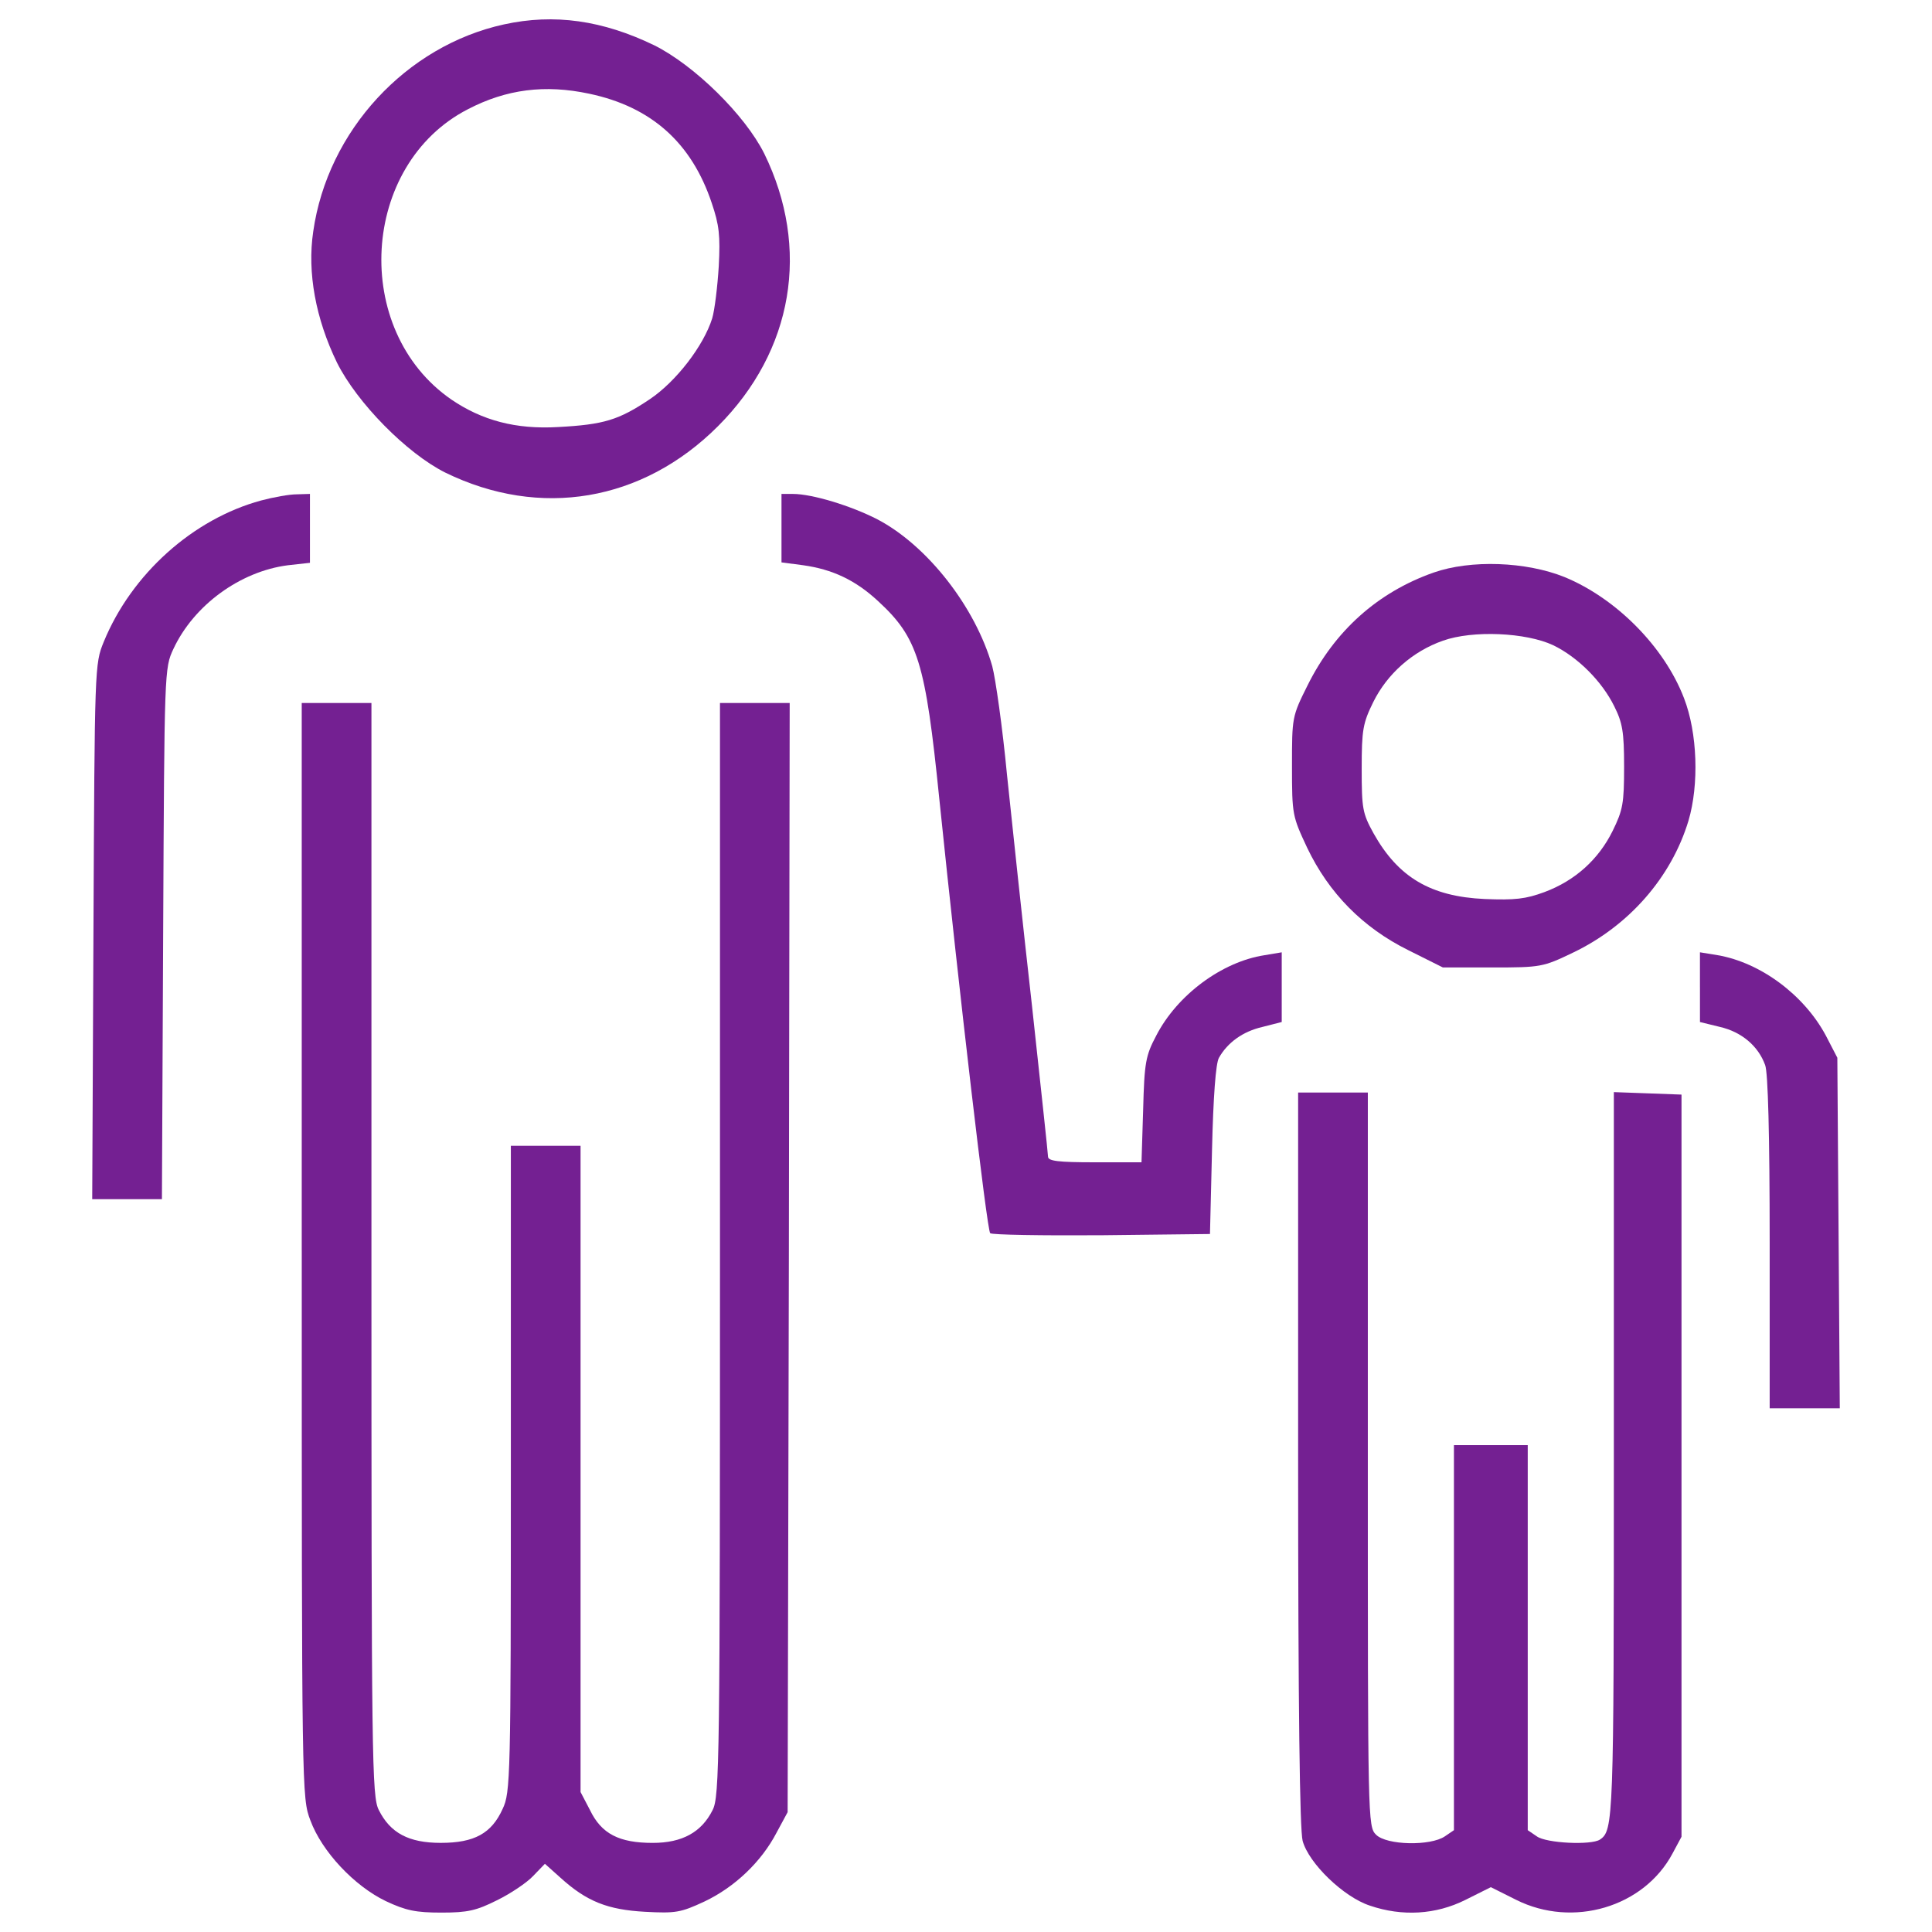 <?xml version="1.0" encoding="UTF-8" standalone="no"?> <svg xmlns:dc="http://purl.org/dc/elements/1.1/" xmlns:cc="http://creativecommons.org/ns#" xmlns:rdf="http://www.w3.org/1999/02/22-rdf-syntax-ns#" xmlns:svg="http://www.w3.org/2000/svg" xmlns="http://www.w3.org/2000/svg" xmlns:sodipodi="http://sodipodi.sourceforge.net/DTD/sodipodi-0.dtd" xmlns:inkscape="http://www.inkscape.org/namespaces/inkscape" inkscape:version="1.0 (4035a4f, 2020-05-01)" sodipodi:docname="dad.svg" id="svg972" xml:space="preserve" viewBox="0 0 1000 1000" y="0px" x="0px" version="1.1"><defs id="defs976"></defs>  <g style="fill:#742092;fill-opacity:1;stroke-width:0.246;stroke-miterlimit:4;stroke-dasharray:none" id="g970"><g style="fill:#742092;fill-opacity:1;stroke-width:2.457;stroke-miterlimit:4;stroke-dasharray:none" id="g968" transform="translate(0,511) scale(0.1,-0.1)"><path style="fill:#742092;fill-opacity:1;stroke-width:2.457;stroke-miterlimit:4;stroke-dasharray:none" id="path954" d="M2608.2,4983.6c-505.1-110.4-912.6-549.7-986.9-1071.8c-31.8-212.2,12.7-452,123.1-679.1c104-208,360.8-469,560.3-568.8c490.3-239.8,1020.8-150.7,1411.3,239.8c390.5,390.5,479.6,921.1,239.8,1411.3c-99.7,199.5-360.8,456.3-568.8,560.3C3119.6,5004.8,2869.2,5040.9,2608.2,4983.6z M3049.6,4625c322.6-67.9,530.6-254.7,634.6-566.7c38.2-112.5,44.6-167.7,36.1-326.8c-6.4-104-21.2-227.1-34-269.5c-44.6-142.2-186.8-326.8-322.6-418.1c-161.3-108.2-237.7-131.6-475.4-144.3c-218.6-12.7-392.6,34-551.8,142.2c-520,358.7-471.2,1216.1,84.9,1502.6C2620.9,4648.3,2820.4,4673.8,3049.6,4625z"></path><path style="fill:#742092;fill-opacity:1;stroke-width:2.457;stroke-miterlimit:4;stroke-dasharray:none" id="path956" d="M1351.8,2519.6c-352.3-95.5-670.7-379.9-815-732.2c-46.7-114.6-46.7-125.2-53.1-1498.4l-6.4-1385.9h180.4h180.4l6.4,1375.3c6.4,1364.7,6.4,1373.1,53.1,1472.9c106.1,227.1,345.9,401.1,592.1,432.9l114.6,12.7v178.3v178.3l-67.9-2.1C1498.2,2551.5,1415.4,2536.6,1351.8,2519.6z"></path><path style="fill:#742092;fill-opacity:1;stroke-width:2.457;stroke-miterlimit:4;stroke-dasharray:none" id="path958" d="M4045,2375.3v-176.2l112.5-14.8c150.7-21.2,269.5-76.4,386.3-184.6c208-191,246.2-316.2,318.3-1027.2C4966.1-37.8,5108.3-1256,5125.2-1273c8.5-8.5,267.4-12.7,577.3-10.6l560.3,6.4l10.6,435.1c6.4,271.7,19.1,449.9,36.1,477.5c44.6,78.5,123.1,135.8,225,159.2l99.7,25.5V0.4v180.4l-89.1-14.9c-220.7-34-452.1-205.9-560.3-416c-55.2-104-61.6-140.1-67.9-384.2l-8.5-271.7h-242c-191,0-241.9,6.4-241.9,29.7c0,14.9-38.2,367.2-82.8,778.9c-46.7,413.8-104,952.9-129.5,1197c-23.4,246.2-59.4,498.7-76.4,562.4c-87,305.6-335.3,624-594.2,759.8c-135.8,70-337.4,131.6-437.2,131.6H4045V2375.3z"></path><path style="fill:#742092;fill-opacity:1;stroke-width:2.457;stroke-miterlimit:4;stroke-dasharray:none" id="path960" d="M7419.4,2146.1c-288.6-101.9-511.5-301.4-651.5-583.6c-80.6-161.3-80.6-165.5-80.6-418.1c0-252.5,2.1-258.9,78.5-422.3c112.5-235.6,288.6-413.9,524.2-530.6l178.3-89.1h256.8c250.4,0,261.1,2.1,416,76.4c288.6,137.9,509.4,388.4,598.5,683.4c55.2,186.8,46.7,454.2-23.4,634.6c-101.9,265.3-350.2,515.7-617.6,626.1C7899.1,2203.4,7612.6,2214,7419.4,2146.1z M8039.2,1770.4c127.3-61.5,252.5-186.8,316.2-316.2c42.4-84.9,50.9-131.6,50.9-312c0-191-6.3-225-59.4-333.2c-72.2-146.4-193.2-256.8-352.3-316.2c-97.6-36.1-152.8-42.4-309.8-36.1c-280.1,12.7-447.8,112.5-575.1,339.6c-57.3,104-61.6,127.3-61.6,335.3c0,201.6,6.4,235.6,59.5,343.8c72.2,146.4,203.7,263.2,360.8,318.3C7623.2,1849,7899.1,1836.2,8039.2,1770.4z"></path><path style="fill:#742092;fill-opacity:1;stroke-width:2.457;stroke-miterlimit:4;stroke-dasharray:none" id="path962" d="M1561.9-1362.1c0-2812.1,0-2833.3,44.6-2950c59.4-161.3,227.1-339.6,390.5-418.1c104-48.8,154.9-59.4,288.6-59.4c135.8,0,180.4,10.6,286.5,63.7c70,34,154.9,91.3,186.8,125.2l61.5,63.7l80.7-72.2c135.8-123.1,244.1-165.5,437.2-176.2c159.2-8.5,184.6-4.2,307.7,53.1c157,74.3,295,205.9,373.5,356.5l57.3,106.1l6.4,2871.5l4.2,2869.4H3907h-180.4v-2826.9c0-2650.8-2.1-2833.3-38.2-2903.3c-57.3-114.6-157.1-169.8-309.9-169.8c-174,0-265.3,46.7-324.7,169.8l-48.8,93.4v1672.4v1672.4h-180.4h-180.4v-1670.3c0-1602.4-2.1-1676.6-42.4-1761.5c-57.3-127.3-146.4-176.1-320.5-176.1c-165.5,0-261,50.9-320.5,169.8c-36.1,70-38.2,252.6-38.2,2903.3v2826.9h-180.4h-180.4V-1362.1z"></path><path style="fill:#742092;fill-opacity:1;stroke-width:2.457;stroke-miterlimit:4;stroke-dasharray:none" id="path964" d="M8799,0.4V-180l104-25.5c110.3-25.5,197.4-97.6,233.4-197.4c14.9-38.2,23.4-362.9,23.4-919v-857.4h180.4h182.5l-6.3,908.3l-6.4,906.2L9450.5-250C9338-39.9,9113.1,127.8,8890.2,166l-91.3,14.9V0.4z"></path><path style="fill:#742092;fill-opacity:1;stroke-width:2.457;stroke-miterlimit:4;stroke-dasharray:none" id="path966" d="M6719.1-2438.1c0-1303.1,8.5-1922.8,23.3-1980.1c31.8-116.7,212.2-290.8,348.1-335.3c167.7-57.3,341.7-46.7,494.5,29.7l131.6,65.8l131.6-65.8c292.9-146.4,660-38.2,808.6,239.8l46.7,87v1920.7v1920.7l-174,6.4l-176.2,6.4v-1880.4c0-1891-2.1-1941.9-72.2-1988.6c-44.6-29.7-278-19.1-326.8,17l-46.7,31.8v997.5v995.4h-191h-191v-995.4v-997.5l-46.7-31.8c-74.3-50.9-301.4-46.7-356.6,8.5c-42.4,42.5-42.4,70-42.4,1941.9V-545h-180.4h-180.4V-2438.1z"></path></g></g> </svg> 